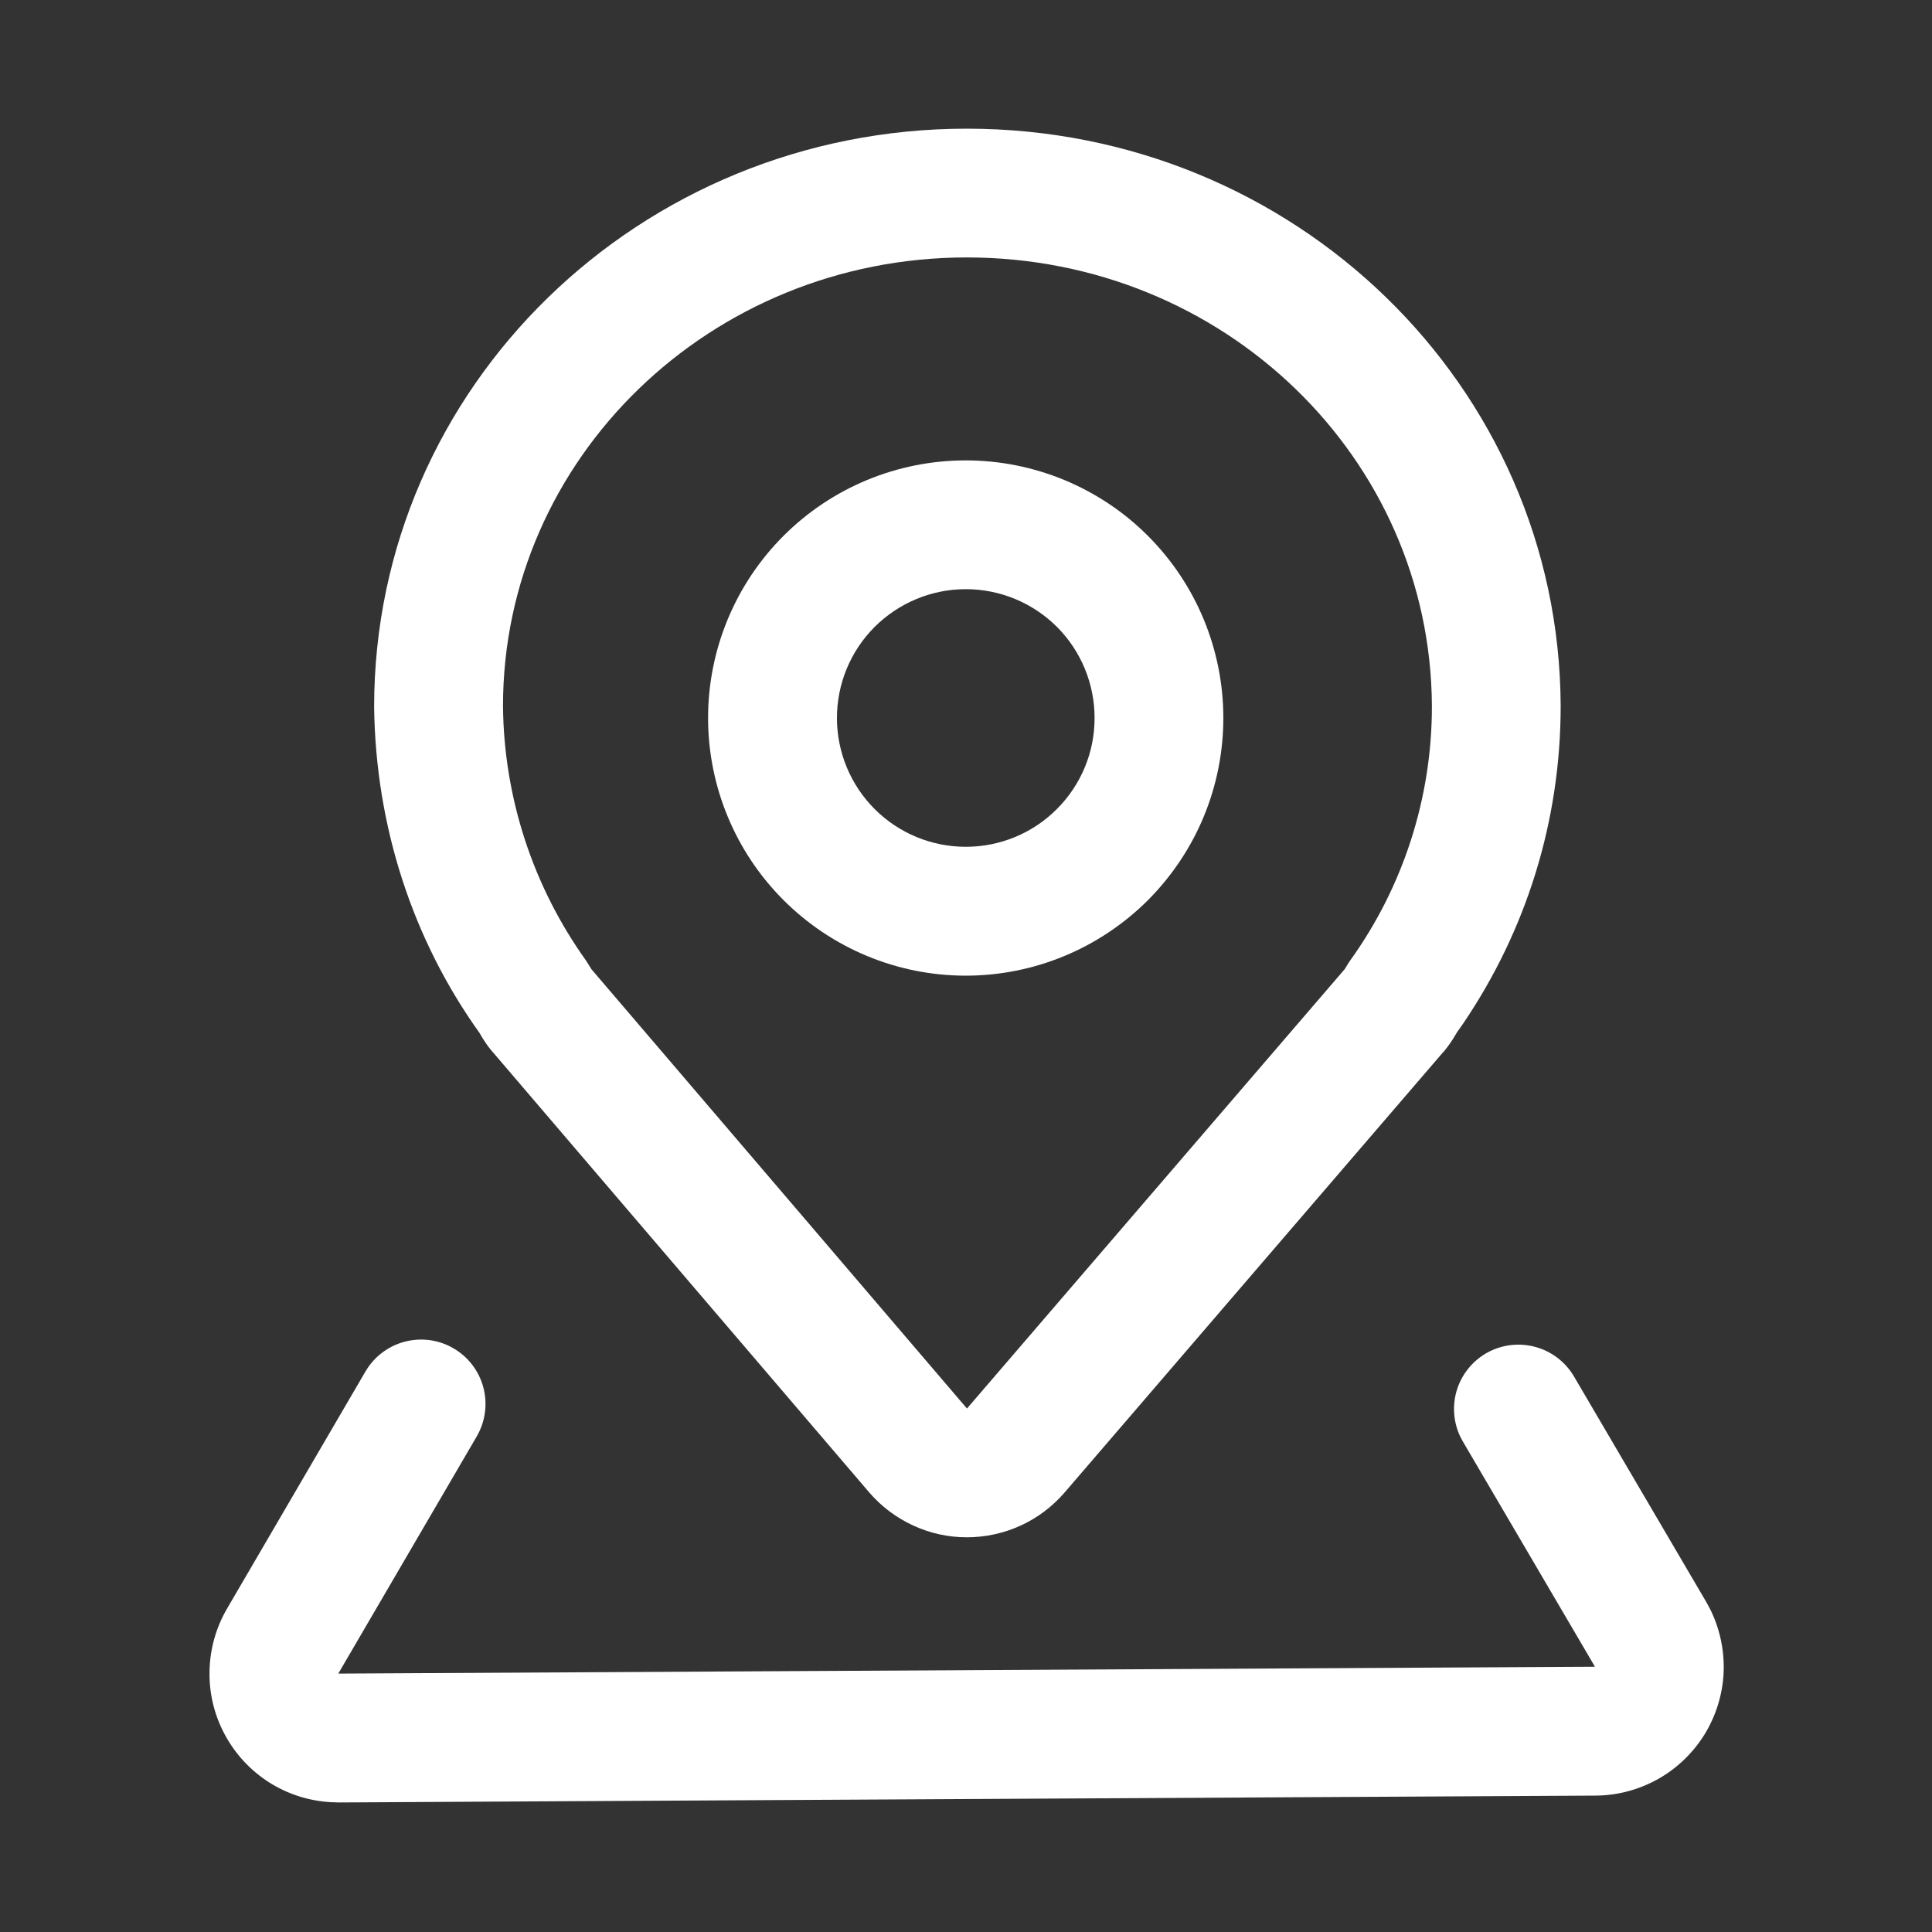 <svg width="20" height="20" viewBox="0 0 20 20" fill="none" xmlns="http://www.w3.org/2000/svg">
<rect x="0" y="0" width="20" height="20" fill="#333333" stroke="none"/>
<g id="&#229;&#156;&#176;&#229;&#157;&#128; 1">
<path id="Vector" d="M10.008 1.332C13.397 1.332 16.142 3.994 16.156 7.307C16.156 8.497 15.802 9.63 15.145 10.598L15.081 10.689L15.044 10.751L15.013 10.798C14.992 10.828 14.97 10.857 14.946 10.886L14.93 10.903L11.021 15.45C10.895 15.596 10.74 15.713 10.565 15.793C10.39 15.873 10.2 15.914 10.008 15.914C9.815 15.914 9.625 15.872 9.451 15.791C9.276 15.71 9.121 15.593 8.996 15.447L5.108 10.899L5.134 10.927C5.095 10.887 5.06 10.844 5.029 10.798L4.999 10.752C4.987 10.732 4.963 10.692 4.964 10.693C4.274 9.73 3.888 8.556 3.873 7.318C3.873 4.002 6.625 1.332 10.008 1.332ZM10.008 2.665C7.353 2.665 5.207 4.747 5.207 7.31C5.216 8.255 5.516 9.174 6.066 9.943L6.123 10.034L10.01 14.581L13.92 10.033L13.958 9.971L13.977 9.943C14.528 9.176 14.824 8.255 14.823 7.31C14.811 4.742 12.671 2.665 10.008 2.665Z" fill="white"/>
<path id="Vector_2" d="M4.695 13.958C4.55 13.873 4.379 13.847 4.215 13.883C4.051 13.919 3.907 14.016 3.811 14.154L3.783 14.198L2.35 16.653C2.235 16.85 2.173 17.073 2.169 17.3C2.164 17.528 2.218 17.753 2.326 17.954C2.433 18.155 2.59 18.325 2.781 18.448C2.973 18.571 3.193 18.642 3.42 18.656L3.509 18.659L16.518 18.588C16.744 18.587 16.967 18.527 17.165 18.416C17.362 18.305 17.528 18.145 17.647 17.952C17.765 17.759 17.833 17.538 17.843 17.312C17.852 17.085 17.804 16.86 17.703 16.657L17.661 16.58L16.295 14.251C16.208 14.102 16.067 13.992 15.9 13.945C15.734 13.898 15.557 13.917 15.404 13.998C15.252 14.08 15.137 14.217 15.084 14.381C15.031 14.546 15.044 14.724 15.12 14.879L15.145 14.925L16.511 17.254L3.502 17.325L4.935 14.87C5.024 14.717 5.049 14.535 5.004 14.364C4.959 14.193 4.848 14.047 4.695 13.958Z" fill="white"/>
<path id="Vector_3" d="M9.997 4.766C10.348 4.766 10.694 4.835 11.018 4.969C11.341 5.103 11.636 5.299 11.883 5.547C12.131 5.795 12.327 6.089 12.461 6.412C12.595 6.736 12.664 7.083 12.664 7.433C12.664 7.783 12.595 8.13 12.461 8.454C12.327 8.777 12.13 9.071 11.883 9.319C11.635 9.566 11.341 9.763 11.017 9.897C10.694 10.031 10.347 10.1 9.997 10.1C9.289 10.1 8.611 9.818 8.111 9.318C7.611 8.818 7.33 8.14 7.33 7.432C7.33 6.725 7.611 6.047 8.111 5.547C8.612 5.046 9.29 4.766 9.997 4.766ZM9.997 6.099C9.644 6.099 9.305 6.24 9.054 6.49C8.804 6.74 8.664 7.079 8.664 7.433C8.664 7.787 8.805 8.126 9.055 8.376C9.305 8.626 9.644 8.766 9.998 8.766C10.352 8.766 10.691 8.626 10.941 8.375C11.191 8.125 11.332 7.786 11.331 7.432C11.331 7.079 11.191 6.739 10.941 6.489C10.69 6.239 10.351 6.099 9.997 6.099Z" fill="white"/>
</g>
</svg>
